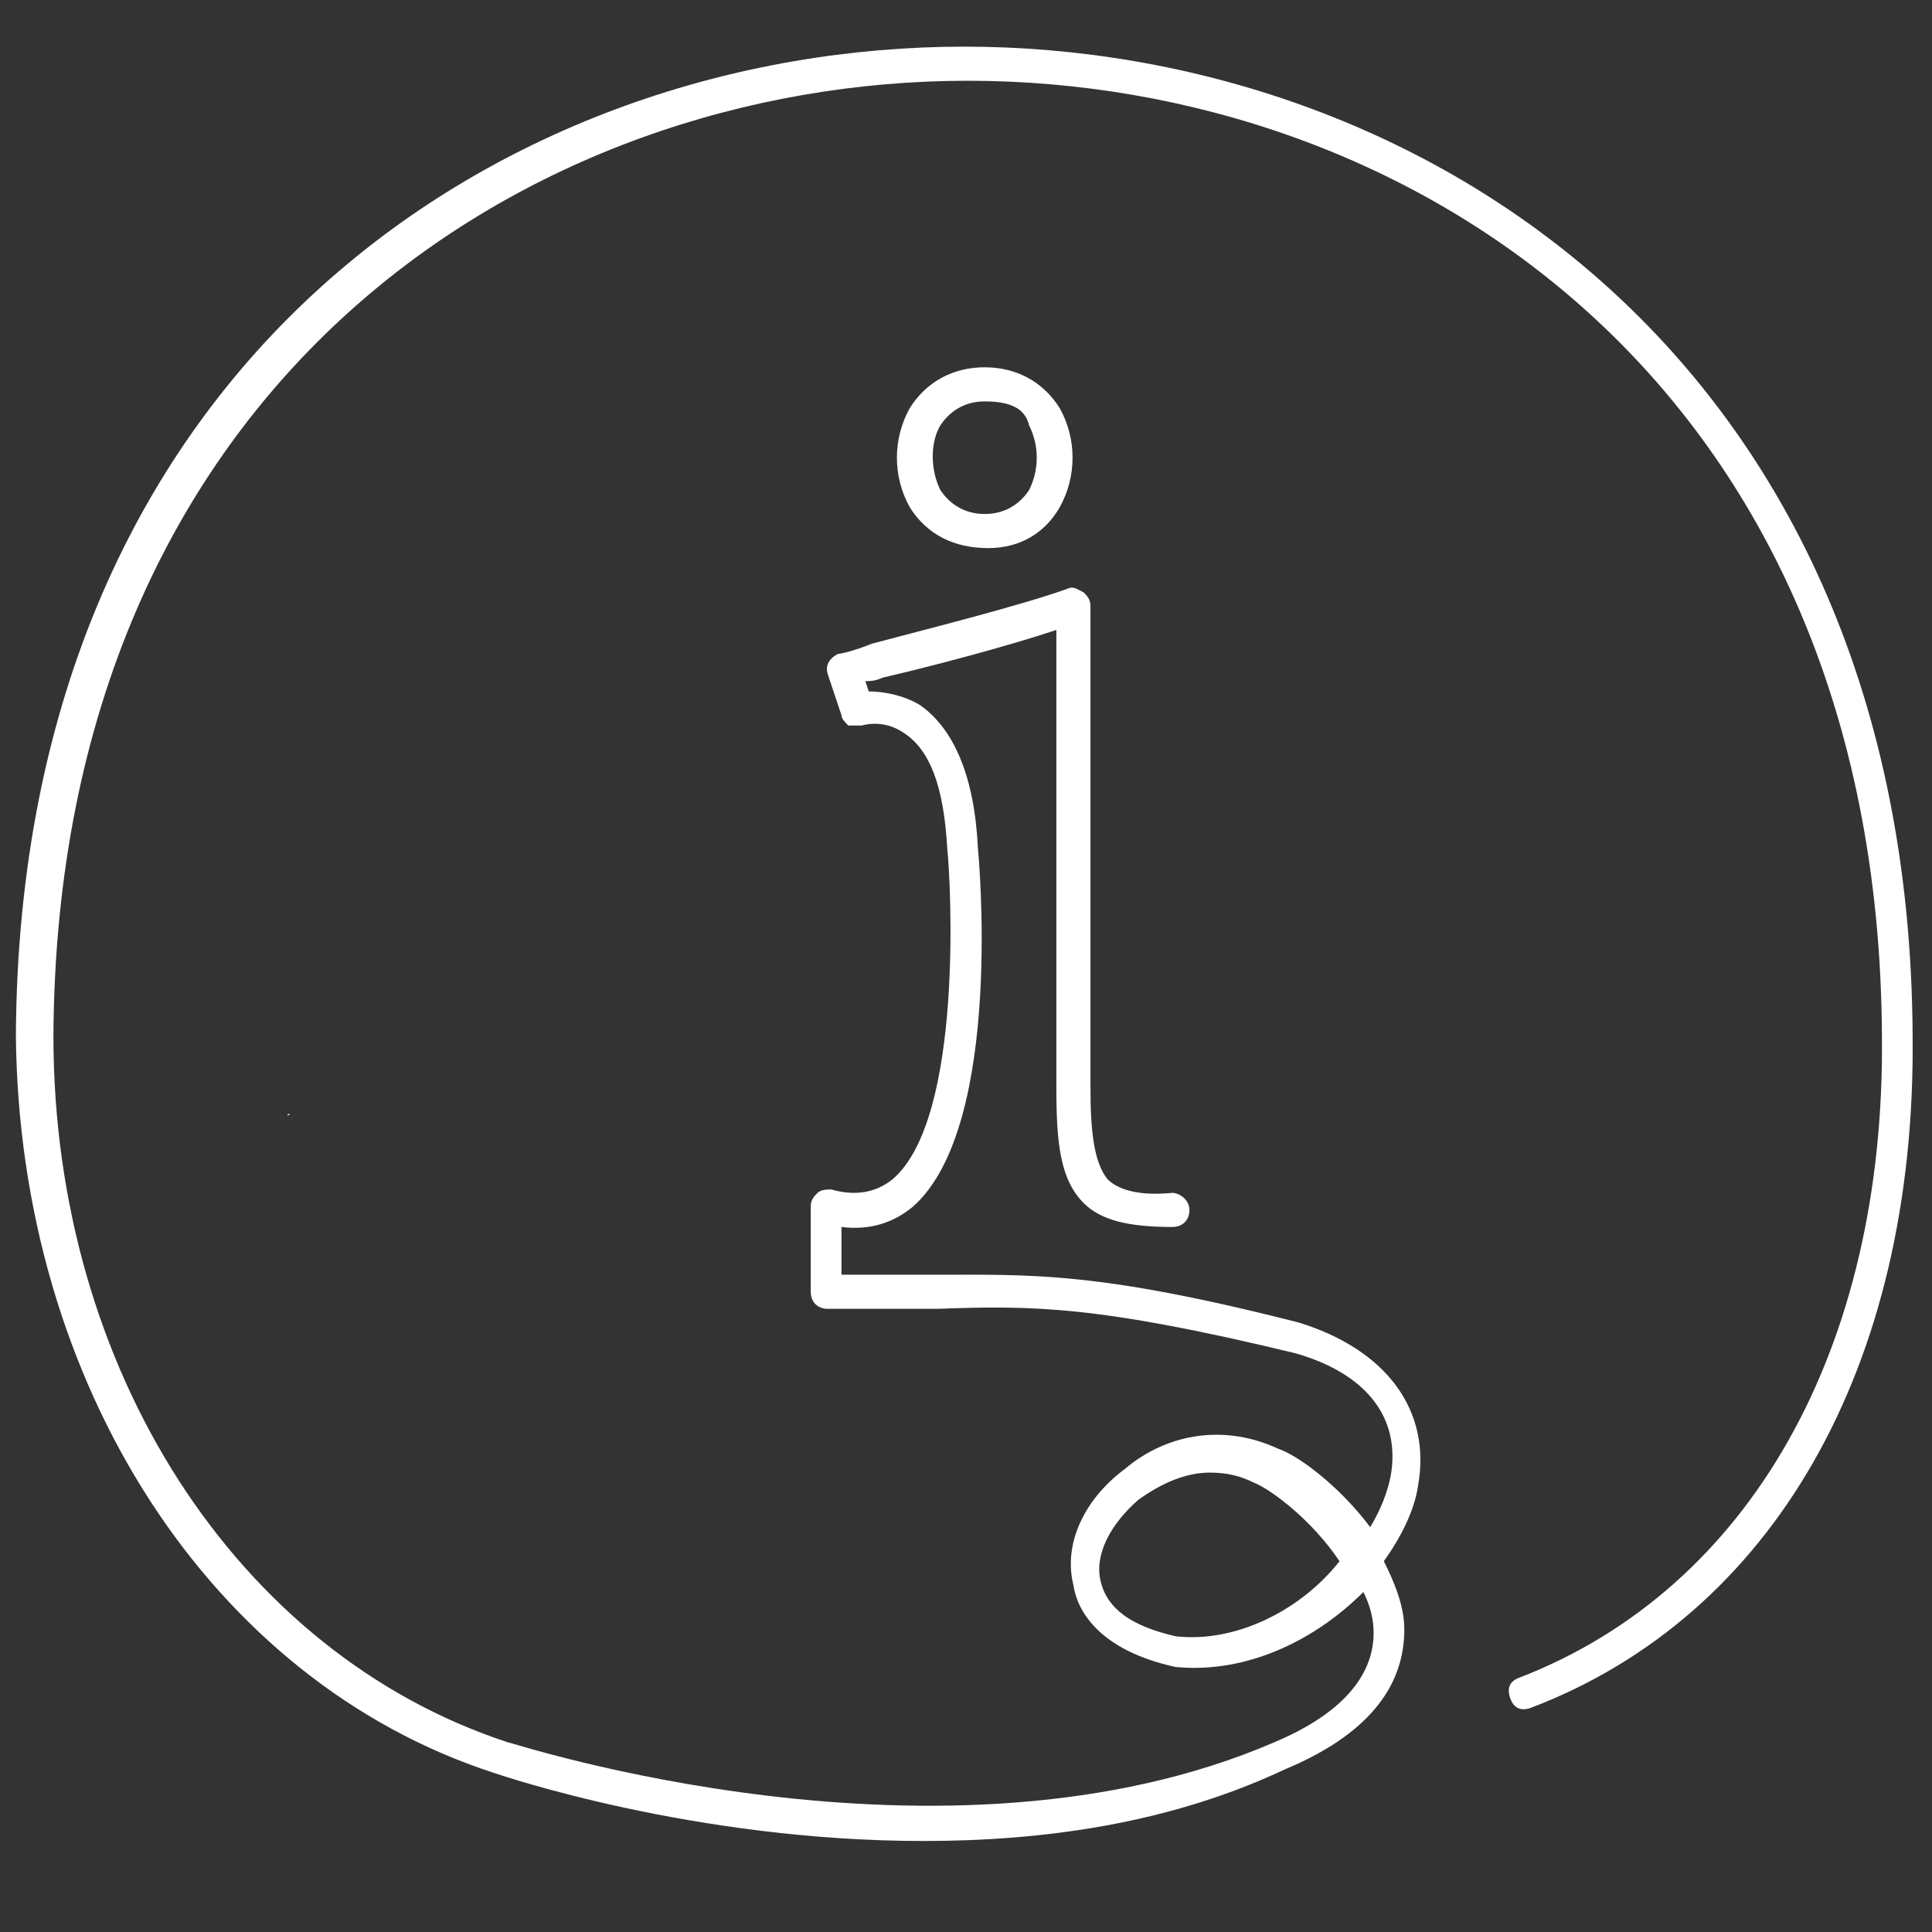 <svg xmlns="http://www.w3.org/2000/svg" xmlns:xlink="http://www.w3.org/1999/xlink" width="200" zoomAndPan="magnify" viewBox="0 0 150 150" height="200" preserveAspectRatio="xMidYMid meet" version="1.0"><rect x="0" y="0" width="150" height="150" fill="#333333" stroke="none"/><defs><clipPath id="7224e3bce5"><path d="M 22.289 86.449 L 22.496 86.449 L 22.496 86.613 L 22.289 86.613 Z M 22.289 86.449 " clip-rule="nonzero"/></clipPath><clipPath id="05d120c294"><path d="M 22.484 86.547 C 22.09 86.723 22.441 86.461 22.441 86.461 " clip-rule="nonzero"/></clipPath><clipPath id="92b22cc432"><path d="M 1.223 3.621 L 148.973 3.621 L 148.973 143 L 1.223 143 Z M 1.223 3.621 " clip-rule="nonzero"/></clipPath></defs><g clip-path="url(#7224e3bce5)"><g clip-path="url(#05d120c294)"><path fill="#ffffff" d="M 20.332 84.703 L 24.289 84.703 L 24.289 88.523 L 20.332 88.523 Z M 20.332 84.703 " fill-opacity="1" fill-rule="nonzero"/></g></g><g clip-path="url(#92b22cc432)"><path fill="#ffffff" d="M 71.688 142.934 C 53.941 142.934 39.109 137.902 38.316 137.637 C 16.332 130.488 1.5 107.445 1.234 80.43 C 1.5 27.723 39.641 3.621 74.867 3.621 C 110.09 3.621 148.23 27.723 148.496 80.43 C 148.762 106.121 137.637 125.453 118.832 132.605 C 118.039 132.871 117.508 132.605 117.242 131.812 C 116.977 131.016 117.242 130.488 118.039 130.223 C 135.781 123.336 146.375 104.797 146.113 80.43 C 145.848 29.578 109.297 6.27 75.129 6.27 C 41.23 6.27 4.414 29.578 4.148 80.43 C 4.148 106.387 18.449 128.367 39.375 135.254 C 39.641 135.254 73.277 146.379 98.969 135.254 C 104 133.137 106.648 130.223 106.648 126.777 C 106.648 125.719 106.383 124.66 105.855 123.602 C 102.145 127.309 96.848 129.957 91.285 129.426 C 85.195 128.102 83.605 124.926 83.34 123.07 C 82.547 119.891 84.137 116.449 87.312 114.066 C 90.758 111.152 95.258 110.621 99.23 112.477 C 100.82 113.008 104 115.391 106.383 118.566 C 107.18 117.242 107.707 115.918 107.973 114.594 C 108.766 110.094 106.117 106.648 100.559 105.062 C 85.195 101.352 80.164 101.352 72.746 101.617 C 70.363 101.617 67.715 101.617 64.27 101.617 C 63.477 101.617 62.945 101.086 62.945 100.293 L 62.945 93.672 C 62.945 93.141 63.211 92.879 63.477 92.613 C 63.742 92.348 64.27 92.348 64.535 92.348 C 66.391 92.879 67.98 92.613 69.305 91.555 C 74.867 86.785 73.805 68.246 73.543 65.863 C 73.277 61.094 72.219 58.18 70.098 56.855 C 68.508 55.797 66.918 56.328 66.918 56.328 C 66.656 56.328 66.125 56.328 65.859 56.328 C 65.594 56.062 65.332 55.797 65.332 55.531 L 64.27 52.355 C 64.008 51.559 64.535 51.031 65.066 50.766 C 65.332 50.766 66.391 50.5 67.715 49.969 C 71.688 48.91 79.102 47.059 82.812 45.734 C 83.34 45.469 83.605 45.734 84.137 45.996 C 84.402 46.262 84.664 46.527 84.664 47.059 L 84.664 84.402 C 84.664 87.844 84.93 90.23 85.988 91.555 C 86.785 92.348 88.375 92.879 91.023 92.613 C 91.551 92.613 92.348 93.141 92.348 93.938 C 92.348 94.73 91.816 95.262 91.023 95.262 C 87.578 95.262 85.461 94.73 84.137 93.406 C 82.281 91.555 82.016 88.641 82.016 84.402 L 82.016 48.91 C 78.043 50.234 71.953 51.824 68.508 52.617 C 67.98 52.883 67.449 52.883 67.184 52.883 L 67.449 53.68 C 68.508 53.68 70.098 53.941 71.422 54.738 C 74.07 56.59 75.66 60.301 75.926 65.863 C 75.926 65.863 78.043 87.316 70.895 93.672 C 69.305 94.996 67.449 95.527 65.332 95.262 L 65.332 98.969 C 67.98 98.969 70.363 98.969 72.48 98.969 C 80.164 98.969 85.195 98.703 100.82 102.676 C 107.707 104.797 111.152 109.562 110.09 115.391 C 109.828 117.242 108.766 119.363 107.441 121.215 C 108.238 122.805 109.031 124.66 109.031 126.516 C 109.031 131.016 106.117 134.723 99.762 137.371 C 90.758 141.609 80.957 142.934 71.688 142.934 Z M 93.934 114.332 C 92.082 114.332 90.227 115.125 88.375 116.449 C 86.254 118.305 84.93 120.688 85.461 122.805 C 85.988 124.926 87.844 126.25 91.285 127.043 C 96.055 127.574 101.086 124.926 104 121.215 C 101.883 118.039 98.703 115.656 97.379 115.125 C 96.32 114.594 95.258 114.332 93.934 114.332 Z M 76.719 42.555 C 74.07 42.555 71.953 41.496 70.629 39.375 C 69.305 36.992 69.305 34.078 70.629 31.695 C 71.953 29.578 74.07 28.516 76.453 28.516 C 78.84 28.516 80.957 29.578 82.281 31.695 C 83.605 34.078 83.605 36.992 82.281 39.375 C 81.223 41.23 79.367 42.555 76.719 42.555 Z M 76.453 31.164 C 74.602 31.164 73.543 32.227 73.012 33.02 C 72.219 34.344 72.219 36.461 73.012 38.051 C 73.543 38.848 74.602 39.906 76.453 39.906 C 78.309 39.906 79.367 38.848 79.898 38.051 C 80.691 36.461 80.691 34.609 79.898 33.02 C 79.633 31.961 78.84 31.164 76.453 31.164 C 76.719 31.164 76.719 31.164 76.453 31.164 Z M 76.453 31.164 " fill-opacity="1" fill-rule="nonzero"/></g></svg>
